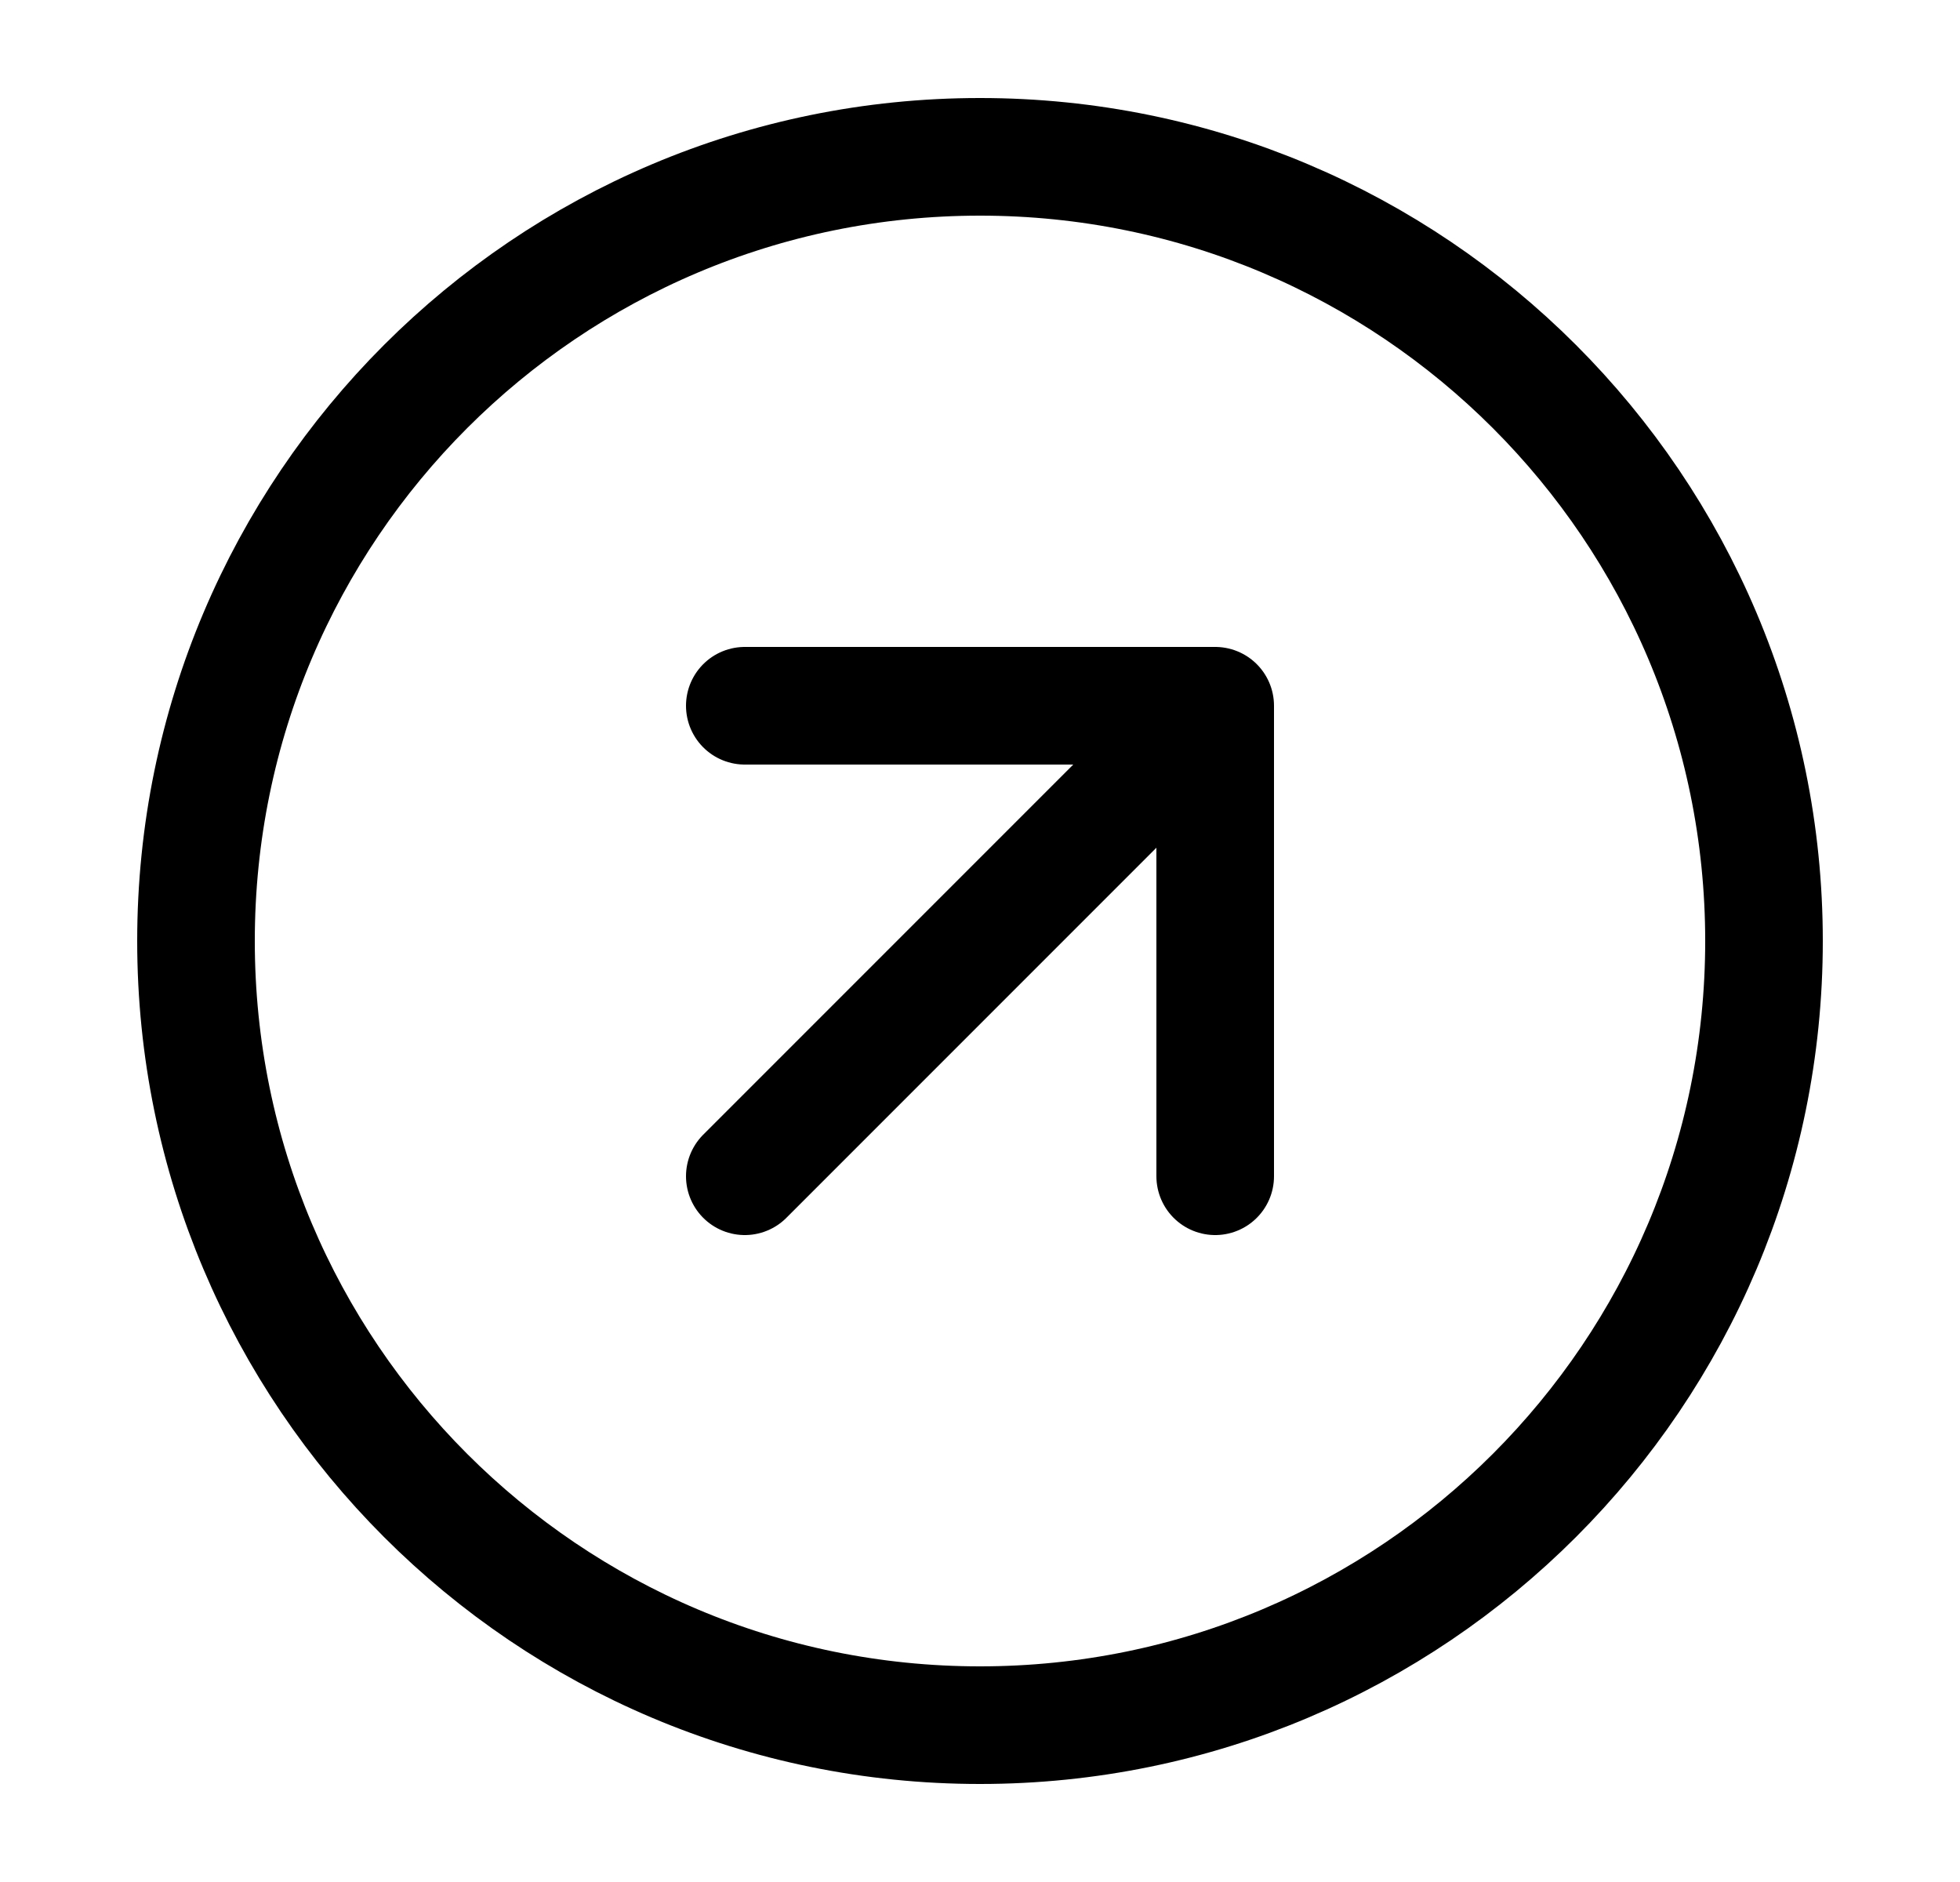 <svg width="25" height="24" viewBox="0 0 25 24" fill="none" xmlns="http://www.w3.org/2000/svg">
    <path
        d="M15.5 15V9M15.5 9H9.5M15.5 9L9.5 15M22.5 12C22.5 17.523 18.023 22 12.5 22C6.977 22 2.5 17.523 2.5 12C2.5 6.477 6.977 2 12.5 2C18.023 2 22.5 6.477 22.5 12Z"
        stroke="url(#paint0_linear_2032_443)" stroke-width="1.5" stroke-linecap="round"
        stroke-linejoin="round" />
    <defs>
        <linearGradient id="paint0_linear_2032_443" x1="12.5" y1="2" x2="12.5" y2="22"
            gradientUnits="userSpaceOnUse">
            <stop stop-color="#000" />
            <stop offset="1" stop-color="#000" />
        </linearGradient>
    </defs>
</svg>
    
